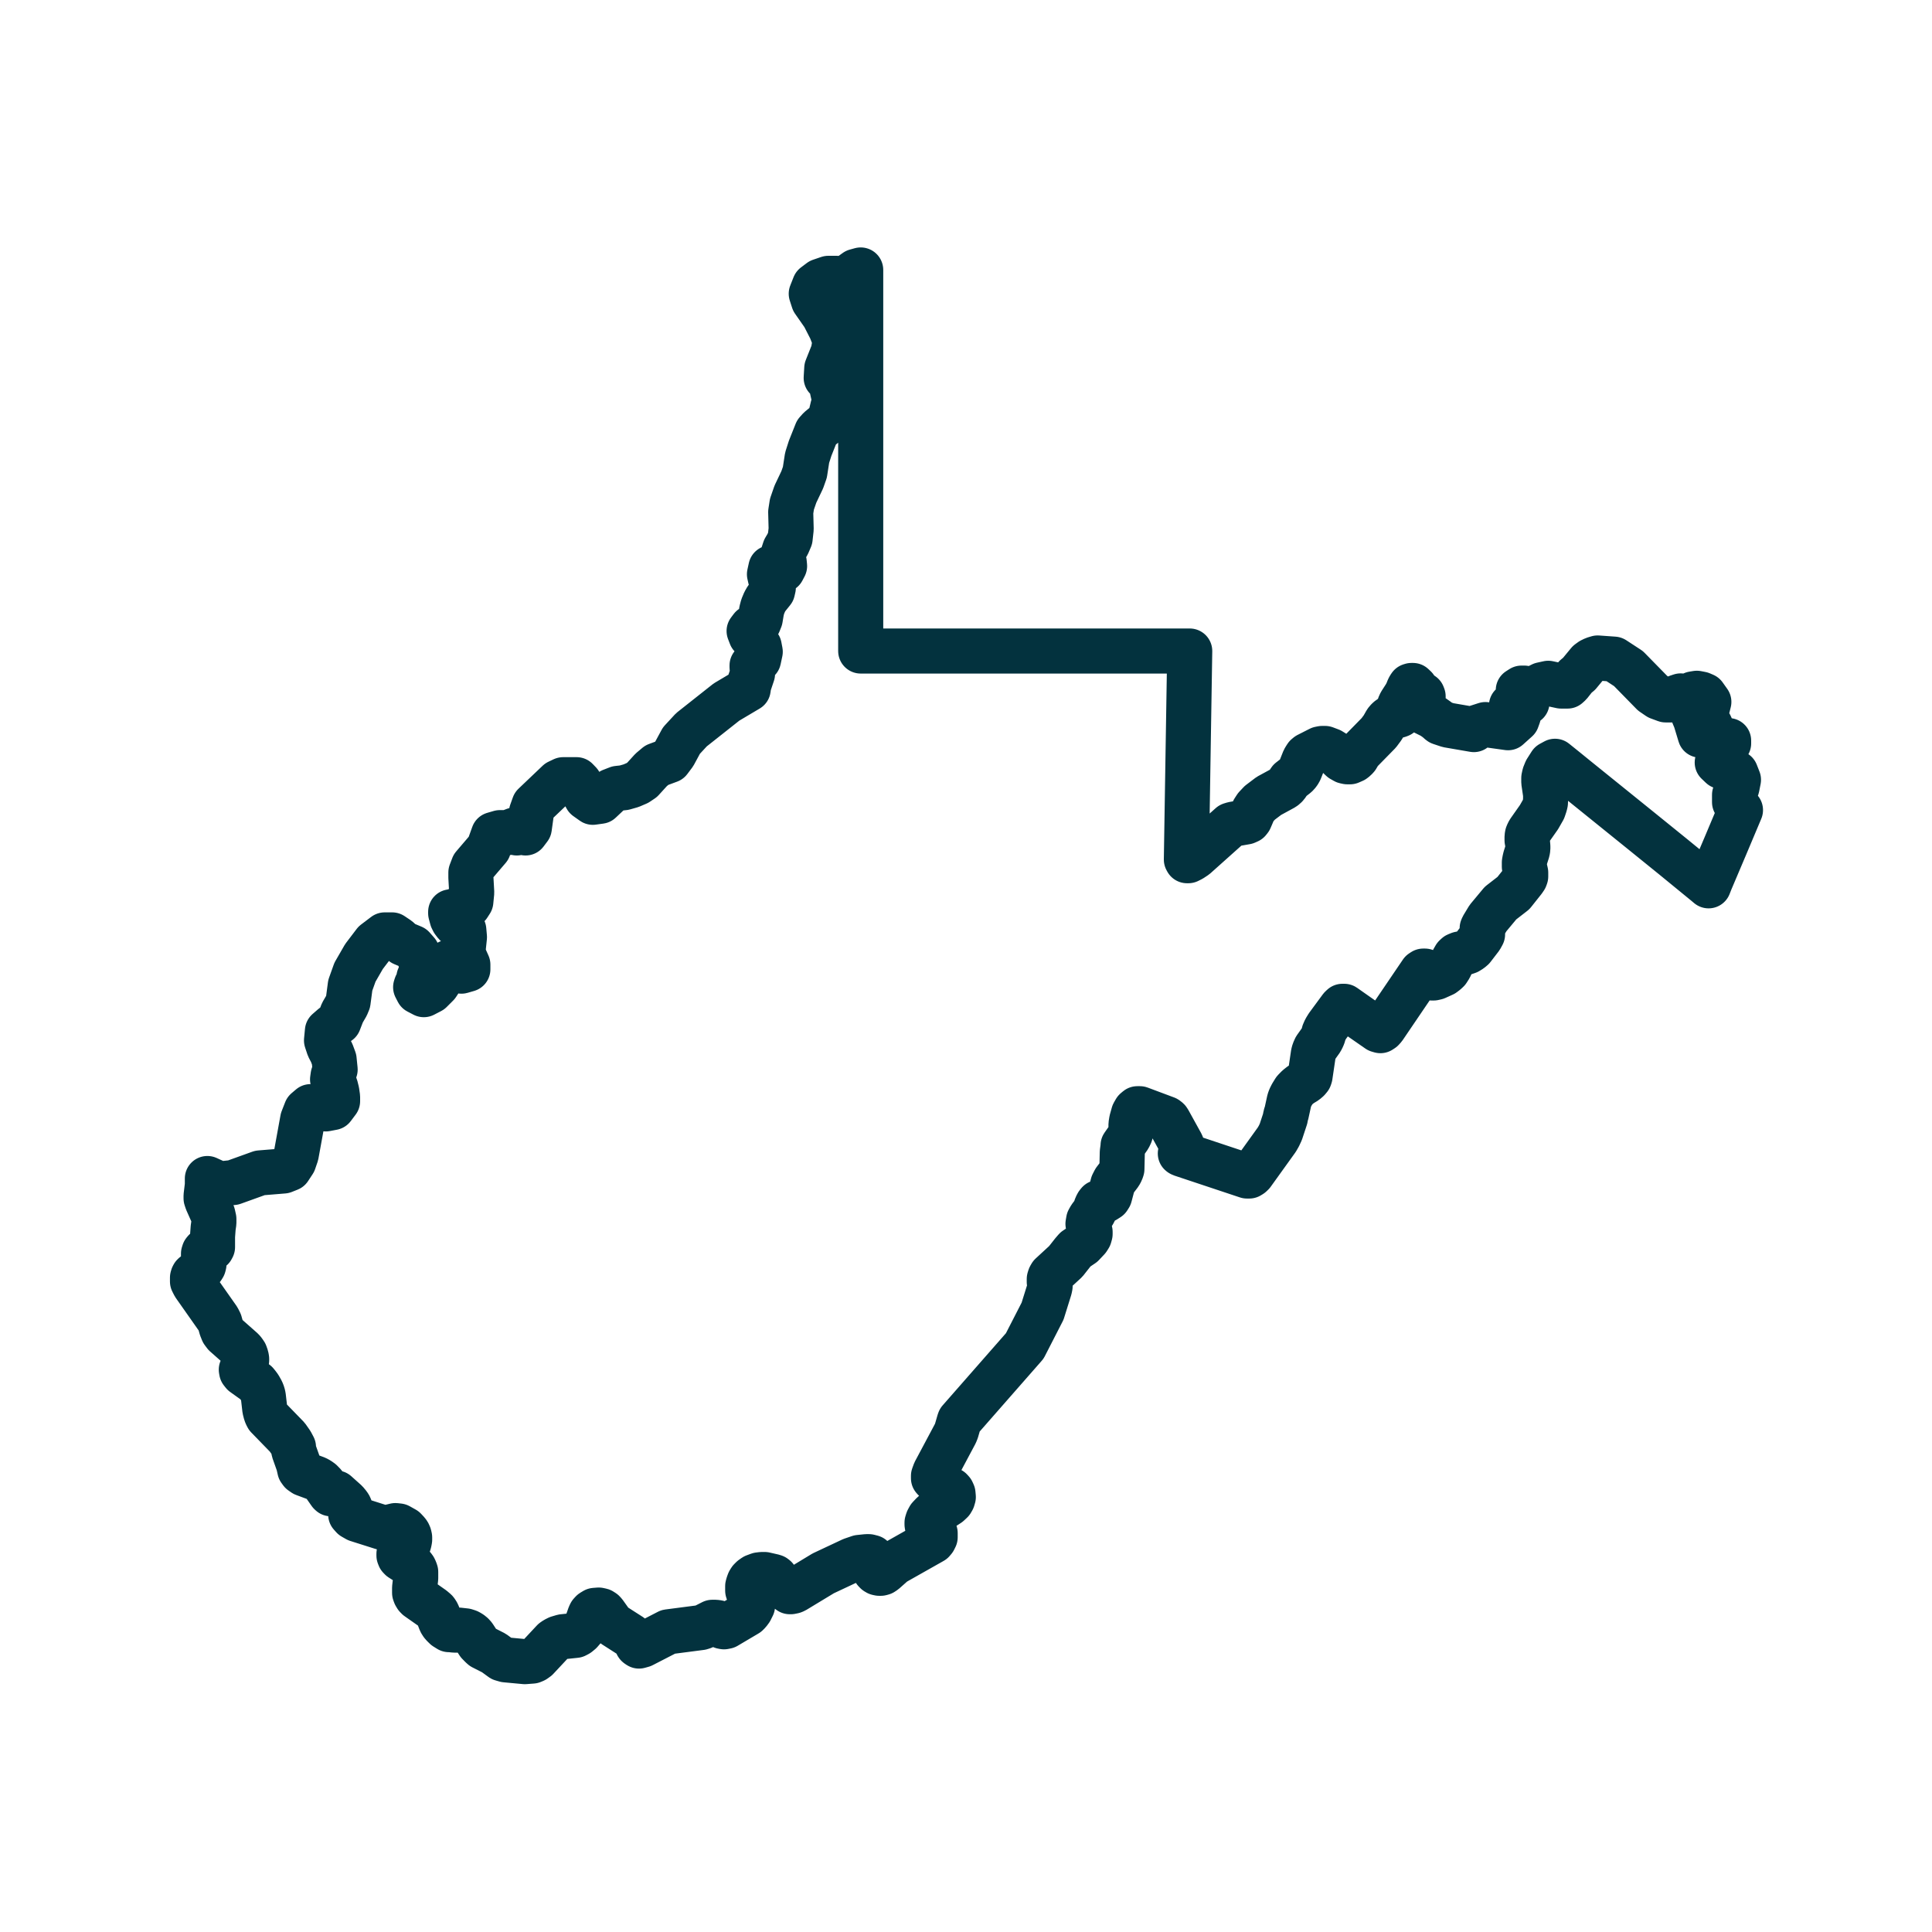 <svg xmlns="http://www.w3.org/2000/svg" id="Layer_1" data-name="Layer 1" viewBox="0 0 300 300"><defs><style>.cls-1{fill:none;stroke:#03323e;stroke-linecap:round;stroke-linejoin:round;stroke-width:7px;}</style></defs><path class="cls-1" d="M269.34,124.56v-1.14l.38-1.18.23-1.16-.42-1.07-2.24-1-.64-.61,1.06-.8-.29-.79,0-.69.32-.49.68-.2V115l-.91.06-.81.26H266l-.63-.74.05-.41.29-.36.17-.47-.32-.72-.45-.19-.37.42-.25.69-.11.61H264l-.72-2.38-.29-.69,1.22-.32.89-.77.25-1-.71-1-.49-.21-.67-.13-.6.1-.26.48-.27.22-1.38-.39-.51.17-.77.45-1.05,0-1.11-.41-.92-.63-3.74-3.82-2.25-1.47-2.54-.18-.56.17-.45.22-.41.3-1.46,1.77-.56.46-.89,1.13-.34.31-1,0-2-.43-1,.22-1.27.64-.45.06-1-.17-.43,0-.5.32,1.35,1.91-.62.25h-1l-.79.24-.16.89,1,.33.24.33-.23.64L234.17,113l-3.51-.49-1.68.54-.12.24-4-.69-1.2-.4-.25-.19-.2-.21-.81-.57-1.78-.88-.16-.11-.12-.1-.27-.38,0-.08,0-.11v-.17l0-.25.07-.24.07-.17.12-.14.39-.24.26-.09,0-.15-.09-.23-.55-.36-.44-.51-.15-.25-.35-.33-.23,0-.19.06-.14.21-.12.23-.2.51-.27.53-.71,1.1-.16.29-.12.33,0,.32,0,.27.21.37.05.17-.15.17-.29.11-.85.19-.26.1-.23.14-.19.16-.21.21-.15.21-.49.86-.6.81-2.94,3-.47.79-.23.25-.28.22-.55.24-.42,0-.37-.08-.53-.3-.93-.89-.77-.48-.85-.32-.46,0-.36.07-1.87.95-.23.19-.18.28-.16.27-.63,1.59-.11.23-.14.21-.18.23-.19.18-.95.74-.53.78-.22.23-.24.18-2.28,1.24-1.4,1.06-.63.67-.35.54-.58,1.35-.2.25-.38.17-2,.35-.39.12L185.62,133l-.62.41-.48.24h-.2l-.1-.18.52-32.38H133.65V93.52q0-12.81,0-25.6c0-8.65,0-17.31,0-26l-.76.21-2.19,1.57-.84-.48-1.23,0-1.26.43-.89.67-.51,1.29.36,1.11L127.92,49l1.1,2.15.44,1.14.17.93-.25,1.45-1,2.51-.09,1.5h.13l.31.07.34.15.22.23,0,.31-.07.69,0,.31.32,1.43,0,.86-.2.37-.48,2-.27.39-1.33,1.09-.46.51-1,2.51-.47,1.47-.35,2.27-.41,1.16-1.06,2.23-.54,1.56-.19,1.22.07,2.64-.16,1.45-.38.89-.45.76-.36,1.1.07.41.2.53.06.6-.33.63-.63.08-.65-.36-.52-.07-.22,1,.15.66.26.73.19.69-.12.53-.91,1.13-.31.54-.31.74-.17.65-.21,1.26-.26.65-1.07.7-.4.53.29.76.76.88.52.74.16.84-.26,1.22-.8.65-.21.26,0,.28.07.71,0,.31-.58,1.73-.09.65-3.37,2-5.45,4.31L105.81,115l-1.13,2.09-.75,1-1.94.72-.88.74-1.4,1.54-.73.49L98,122l-1.08.31-1,.11-1,.39-1.71,1.61-1.16.16-1-.71-.65-1.18L90,121.56l-.47-.49-2.08,0-.78.37L82.93,125l-.4,1.12-.34,2.45-.58.77-.38-.33-.3-.11-.29.11-.39.33-.33-.46-1.07.41-1.22,0-1,.29-.77,2.14-2.36,2.76-.38,1,0,.78.13,2.33L73.11,140l-.38.59-2.46,1-.29,0,0,.22.22.83.19.38.33.43.36.34.3.14.64.47.1,1.12-.24,2.27.32,1,.45,1,0,.72-1,.29-.53-.22-.86-.93-.6-.22-.51.32-.3.75-.38,1.51-.58.88-1,1-1.08.56-.92-.48-.35-.68.1-.31.26-.36.15-.83.12-.18.23-.1.24-.17.1-.37,0-.42-.12-.33-.17-.34-.23-1-.45-1-.67-.76-1.53-.64-.77-.7-.91-.61-1.15,0-1.57,1.19-1.65,2.17-1.4,2.43L54.39,153l-.34,2.57-.24.58-.64,1.1-.56,1.45-.92.65-.85.74-.14,1.47.36,1.08.45.86.37,1,.16,1.58-.31.9-.09.63.46,1.09.2.8.12.84,0,.64-.75,1-1.09.21-2.36-.35-.68.58L47,173.8l-1,5.49-.38,1.11-.71,1.08-.88.35-3.67.3-4.14,1.49-2.15.23L32.2,183v.33l0,.7L32,185.68v.23l0,.17.16.48.89,2,.16.72,0,.6-.11.77L33,192l0,.65,0,.33,0,.35,0,.32-.11.21-.22.15-.59.12-.25.08-.14.17-.09.28,0,.35.07,1,0,.32-.07.26-.16.26-.36.39-.89.64-.16.15-.08.15-.06.21,0,.29,0,.31.28.55,3.69,5.25.27.54.25.89.23.57.33.44,2.69,2.38.19.22.25.36.17.48.06.33,0,.22-.13.27-.61,1-.09.19.05.29.26.33,2,1.43L40,215l.27.36.36.64.17.44.09.4.23,2,.16.62.12.29.13.25,3.08,3.17.61.87.35.66V225l.06.32.71,2,.21.92.24.33.42.29,1.91.71.37.2.38.27.46.47.92,1.32.13.12.2-.12.26-.08.37.08,1.53,1.37.39.47.15.24.12.29.06.32,0,.35,0,.32.34.38.65.37,3.88,1.23.6.07,1.47-.35.53.06.91.51.42.45.15.21.13.29.07.32v.35l-.06.32-.07.26-.06.12,0,.06-1.19.92-.16.22-.12.29v.27l.1.26.19.2,1.76,1.13.17.19.16.22.12.25.1.29,0,.32,0,.32,0,.35-.17,1.48V247l0,.34.1.28.16.27.2.21,2.35,1.65.46.39.17.23.14.26.45,1.16.13.24.18.24.43.43.56.35.19,0,.63.07h.68l1.07.12.43.14.27.15.26.18.23.22.17.22.65,1,.42.43.23.21,1.75.89,1.22.89.59.17,3,.28,1.16-.09.33-.14.38-.27,2.55-2.73.32-.22.4-.2.74-.22,2-.21.36-.19.39-.32.59-.68.3-.48.2-.44.35-1,.13-.27.24-.26.4-.24.63-.05.41.09.3.19.2.22,1,1.4.29.32.23.18,2.56,1.64.39.34.19.2.14.22.18.44.11.18.12.09.13.08.54-.15,4-2.06,5.07-.66.44-.14,1.34-.68.48,0,.37.05.69.6.27.05.35-.07,3.23-1.91.26-.26.27-.36.32-.64.06-.42,0-.36-.72-1.31-.09-.29,0-.35,0-.35.1-.35.12-.32.17-.28.28-.28.37-.26.67-.25.49-.06.43,0,1.36.31.16.06.16.13.09.17v.48l.11.22.21.14.85.17.25.12.2.16.12.22.1.23.15.16.14.1h.18l.38-.08.23-.1c1.47-.9,2.93-1.78,4.41-2.67l4.43-2.08,1.14-.39,1.15-.12.37,0,.47.12.18.23.07.24,0,.22v.55l0,.31.07.28.15.25.19.2.2.12.27.06.25,0,.26-.07.3-.2,1.48-1.31,6-3.39.22-.26.18-.36v-.65l-.19-.28-.56-.38-.19-.2L144,237l-.05-.29v-.28l.12-.39.23-.42.51-.54.36-.29.32-.2.81-.39,1-.65.44-.41.18-.31.11-.37-.05-.55-.15-.33-.21-.23-1.41-.73-.54-.36-.61-.59-.11-.13,0-.15,0-.22.23-.63,3.17-5.95.17-.43.41-1.42.07-.2L159.12,209q1.4-2.7,2.77-5.4l1.09-3.49.08-.39-.13-.64v-.48l.1-.33.17-.29,2.29-2.11,1.07-1.36L167,194l1.1-.74.82-.87.24-.38.11-.4,0-.32-.06-.27-.21-.61-.06-.37.1-.58.25-.44.49-.65.27-.52.19-.56.18-.34.18-.22,1-.35.5-.32.21-.33.49-1.86.28-.55.8-1.05.21-.39.12-.35.06-2.61.12-.9,0-.15.91-1.3.22-.46.1-.35,0-.35,0-.32,0-.5.1-.61.3-1.07.28-.49.31-.26H177l4.09,1.53.12.08.16.14.14.22,1.91,3.46.12.27,0,.12,0,.19,0,.23-.2.48-.06.23.06.05.14.07,10.15,3.38.36,0,.26-.16.22-.21,3.8-5.29.32-.56.29-.62.71-2.15,0-.18.08-.23v-.11l.08-.17.45-2.06.14-.39.23-.46.43-.7.5-.51.51-.4.74-.45.36-.31.23-.28.08-.24.52-3.52.11-.4.22-.49.87-1.22.22-.43.14-.37.07-.32.22-.51.35-.57,2.07-2.81.24-.23.28,0c1.75,1.24,3.51,2.46,5.27,3.68l.35.1.29-.19.27-.3q2.91-4.3,5.83-8.59l.26-.17h.26l.16.15.15.23.13.25.16.21.2.16.25.07.3,0,.39-.09,1.13-.51.37-.28.29-.27.34-.53.52-1.11.3-.52.26-.24.42-.17.51-.1.79-.27.42-.26.32-.27,1.26-1.64.28-.51v-.25l0-.24-.06-.24,0-.22.1-.24.81-1.34,1.94-2.33,2-1.55,1.59-2,.23-.34.09-.25,0-.31,0-.29-.21-.91,0-.33,0-.34.07-.38.09-.38.32-1,.06-.37,0-.36-.06-.67-.06-.27v-.55l.05-.31.12-.29.16-.28,1.52-2.16.69-1.21.22-.65.09-.37L240,124l0-.65-.28-1.9,0-.64.11-.51.25-.62.7-1.1.68-.37c1.07.85,2.13,1.72,3.19,2.58,6.74,5.47,13.53,10.87,20.22,16.39l.44.37.3-.76c1.56-3.67,3.12-7.34,4.65-11l-.08,0Z"></path></svg>